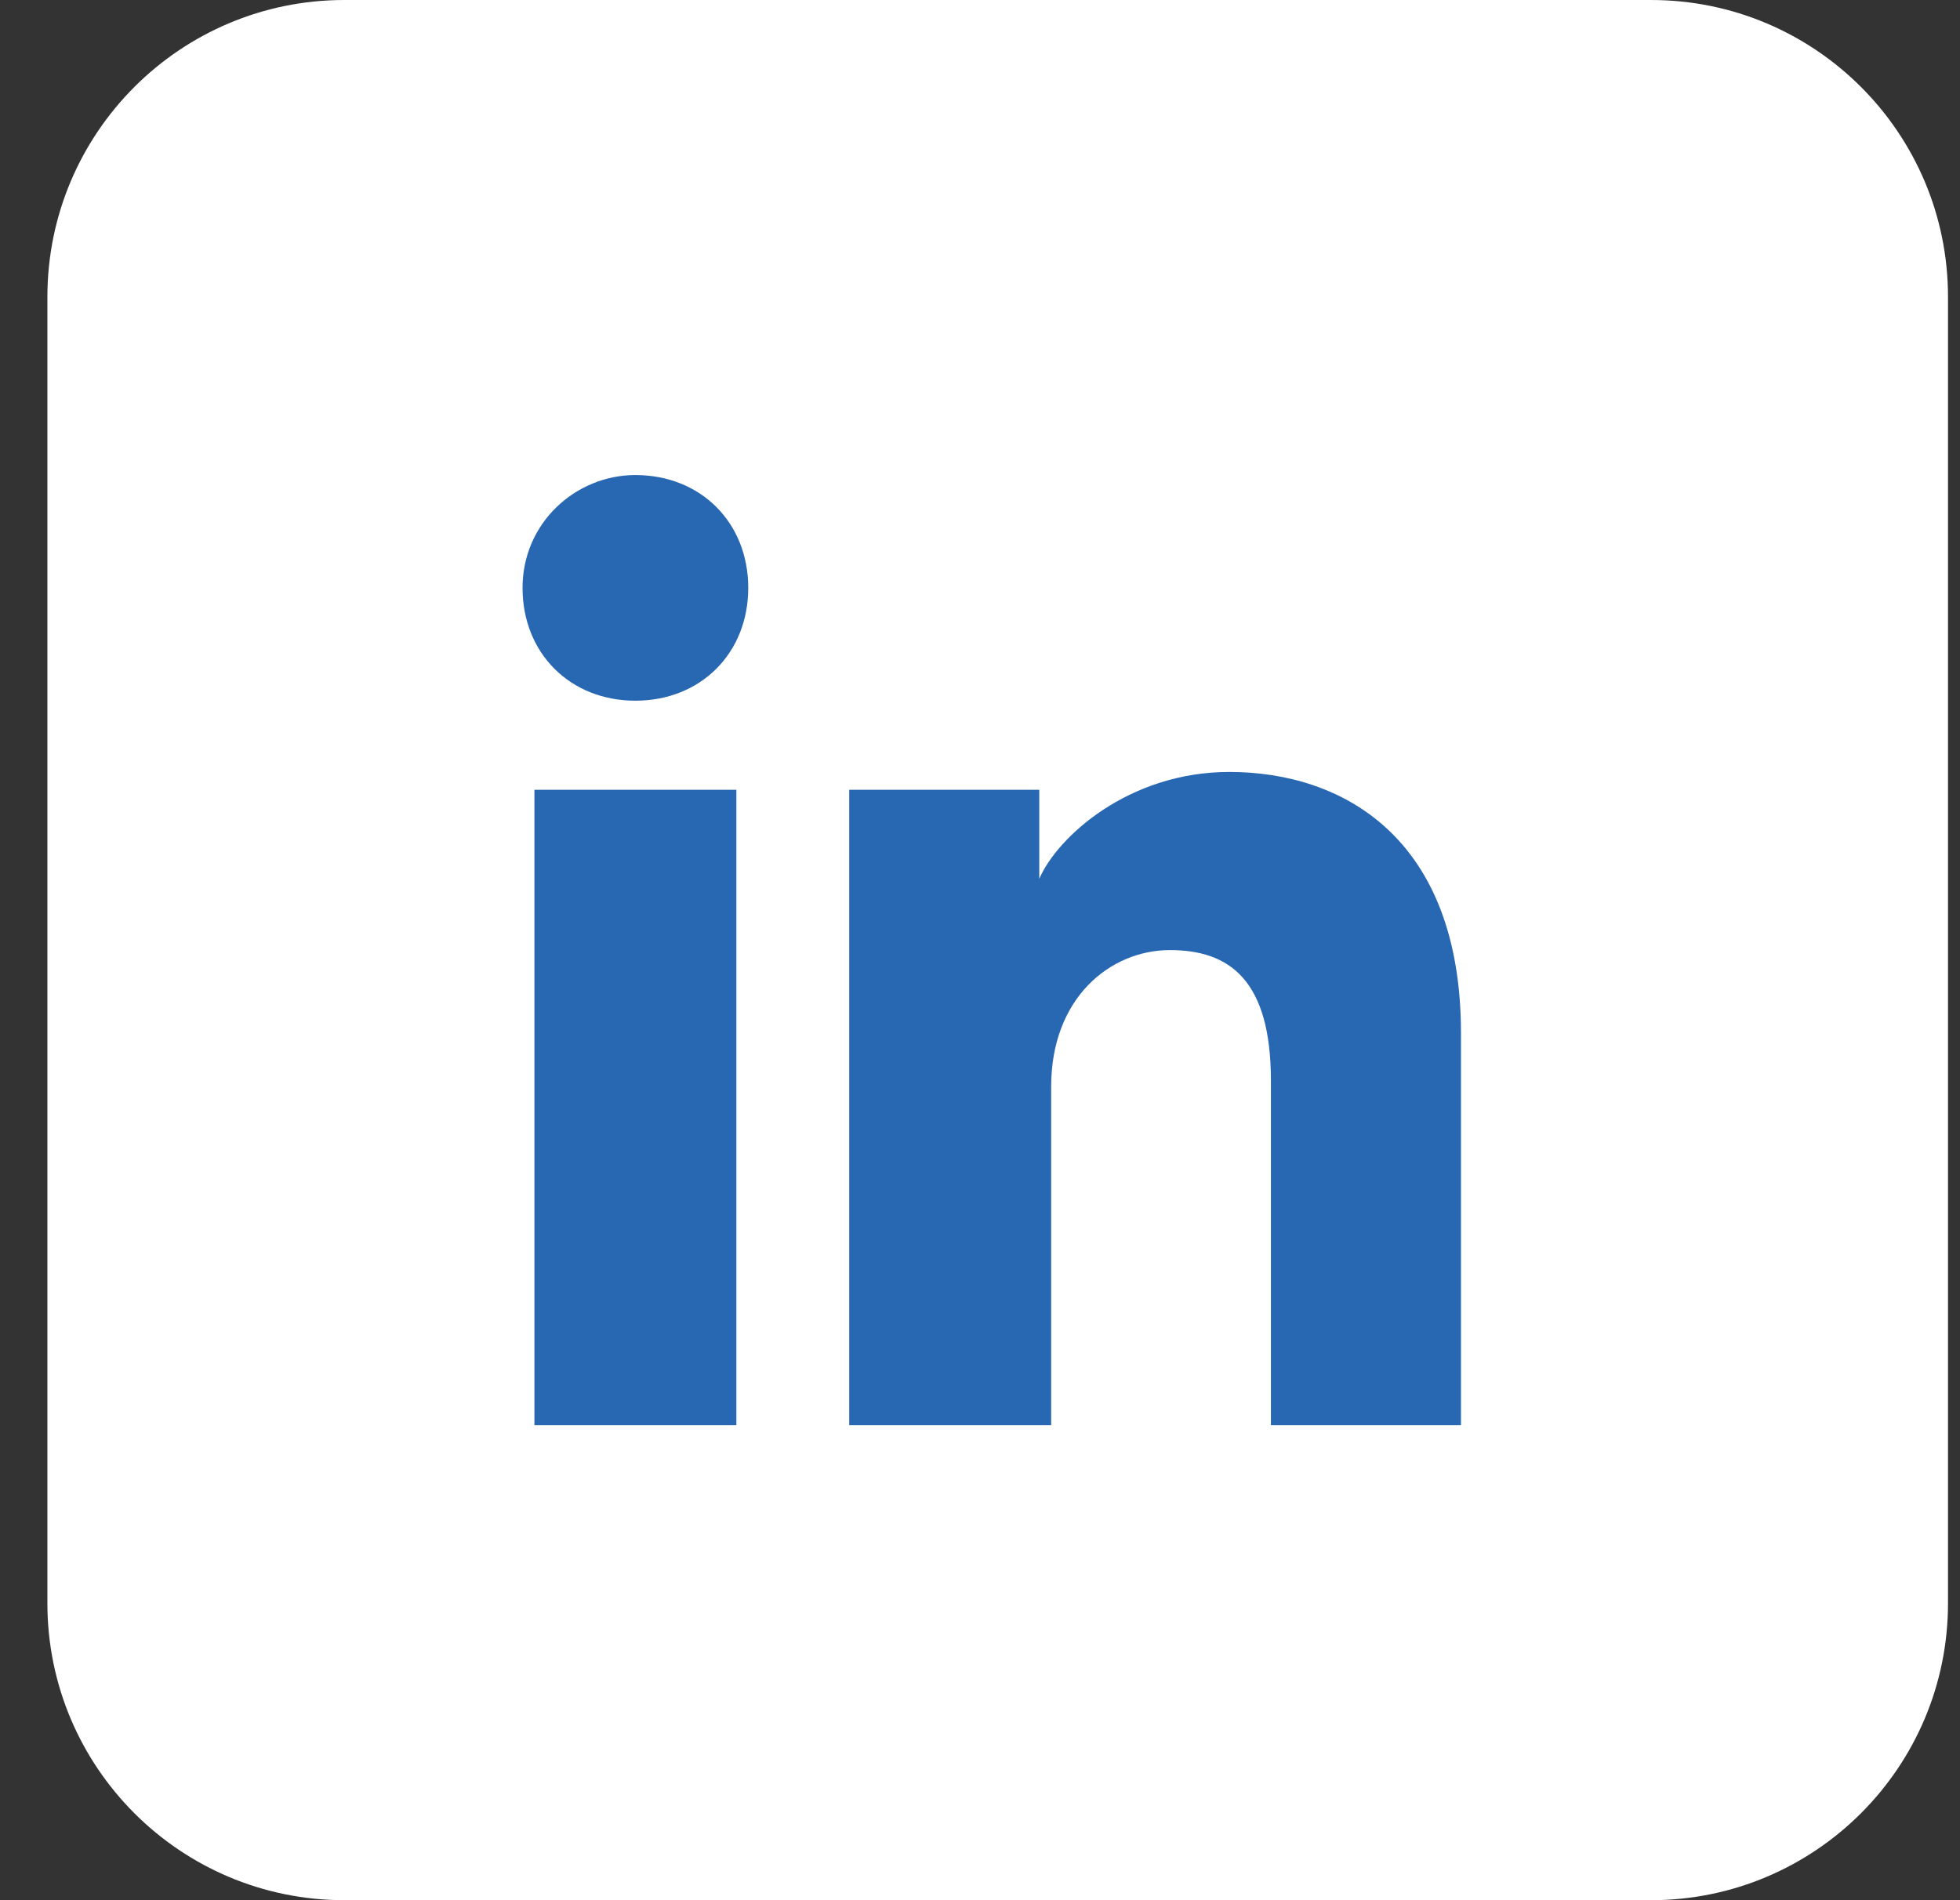 <svg width="33" height="32" viewBox="0 0 33 32" fill="none" xmlns="http://www.w3.org/2000/svg">
<rect x="0" y="0" width="33" height="32" fill="#333333" stroke="none"/>
<path d="M27.798 0H5.798C3.036 0 0.798 2.239 0.798 5V27C0.798 29.761 3.036 32 5.798 32H27.798C30.559 32 32.798 29.761 32.798 27V5C32.798 2.239 30.559 0 27.798 0Z" fill="white"/>
<path d="M12.398 24H8.998V13.3H12.398V24ZM10.698 11.8C9.598 11.8 8.798 11 8.798 9.9C8.798 8.8 9.698 8 10.698 8C11.798 8 12.598 8.8 12.598 9.9C12.598 11 11.798 11.8 10.698 11.8ZM24.798 24H21.398V18.2C21.398 16.5 20.698 16 19.698 16C18.698 16 17.698 16.8 17.698 18.3V24H14.298V13.3H17.498V14.8C17.798 14.1 18.998 13 20.698 13C22.598 13 24.598 14.1 24.598 17.4V24H24.798Z" fill="#2867B2"/>
</svg>
